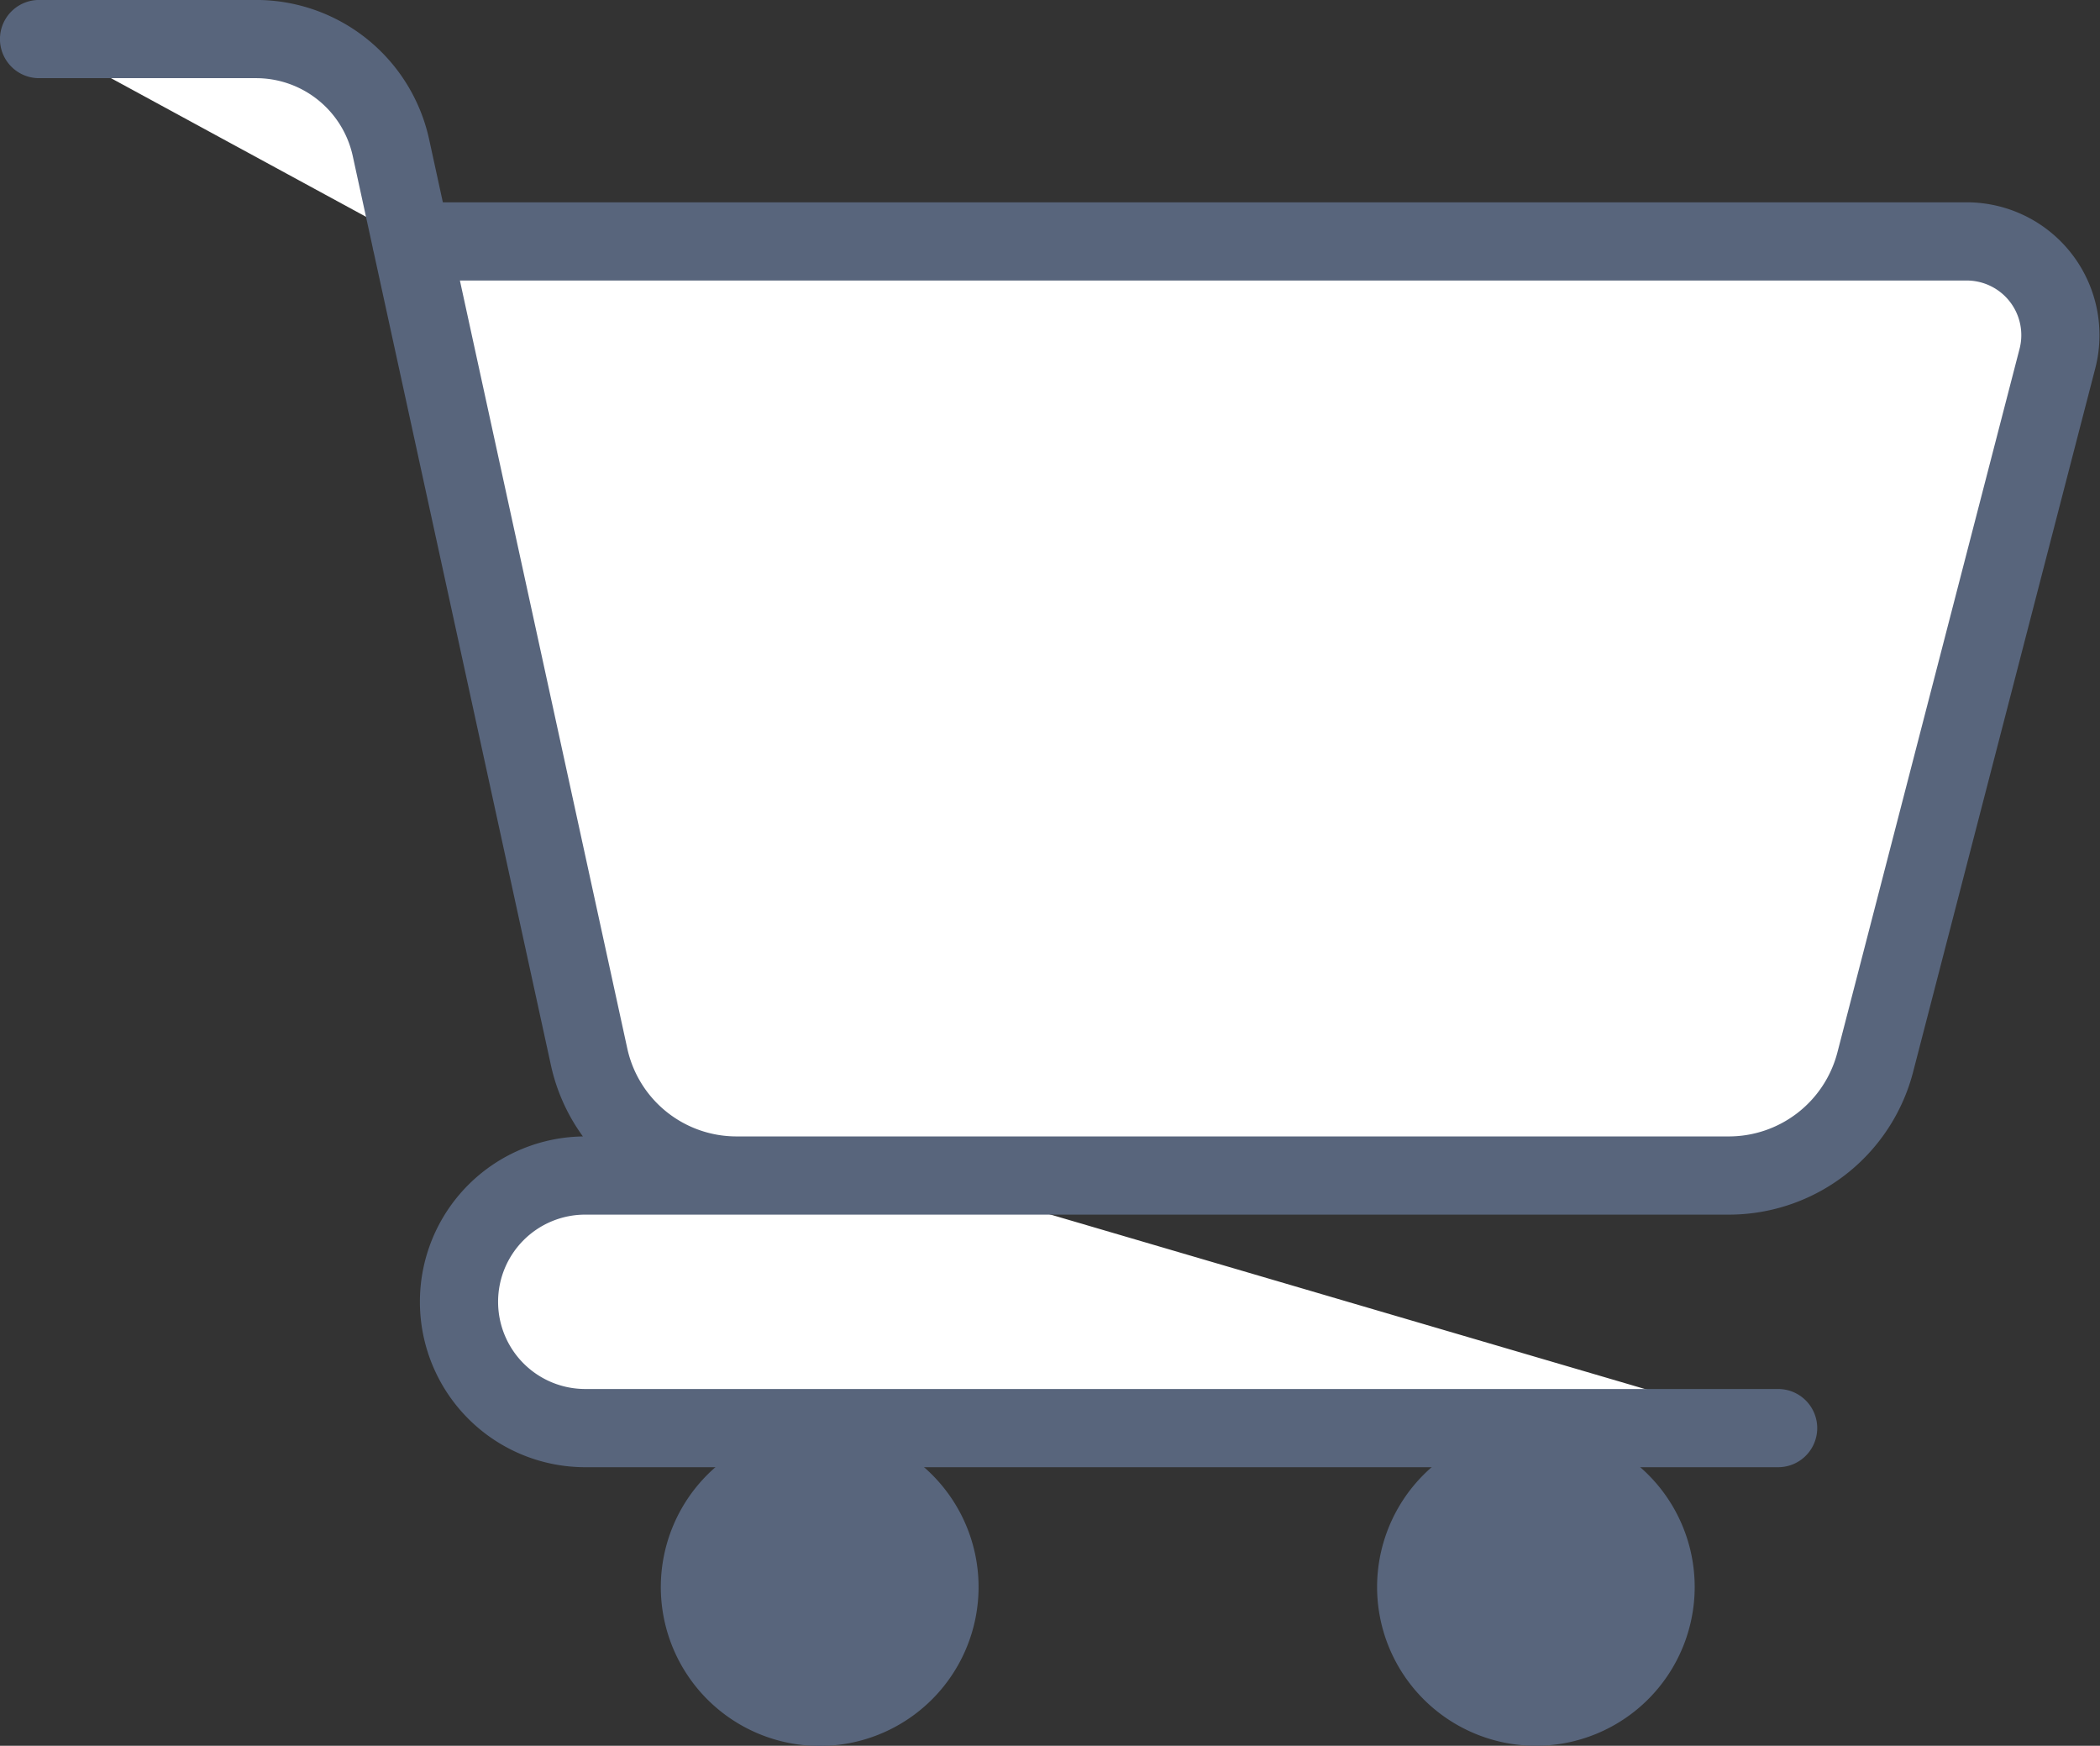 <svg height="21.586" width="25.973" xmlns="http://www.w3.org/2000/svg"><rect width="100%" height="100%" fill="#333333" stroke="none"/><path d="M11.348 14.535h-4.11a1.561 1.561 0 0 0-1.561 1.562 1.561 1.561 0 0 0 1.561 1.561h14.754M.483.483h2.681a1.707 1.707 0 0 1 1.671 1.342l2.451 11.242a1.866 1.866 0 0 0 1.827 1.468h12.268a1.871 1.871 0 0 0 1.812-1.4l2.253-8.7a1.159 1.159 0 0 0-1.123-1.45H5.087" fill="#fff" stroke="#58657c" stroke-linecap="round" stroke-linejoin="round" stroke-width=".967"/><g fill="#58657c"><path d="M8.173 19.622a1.965 1.965 0 1 0 1.965-1.964 1.967 1.967 0 0 0-1.965 1.964zM17.032 19.622a1.964 1.964 0 1 0 1.964-1.964 1.966 1.966 0 0 0-1.964 1.964z"/></g></svg>